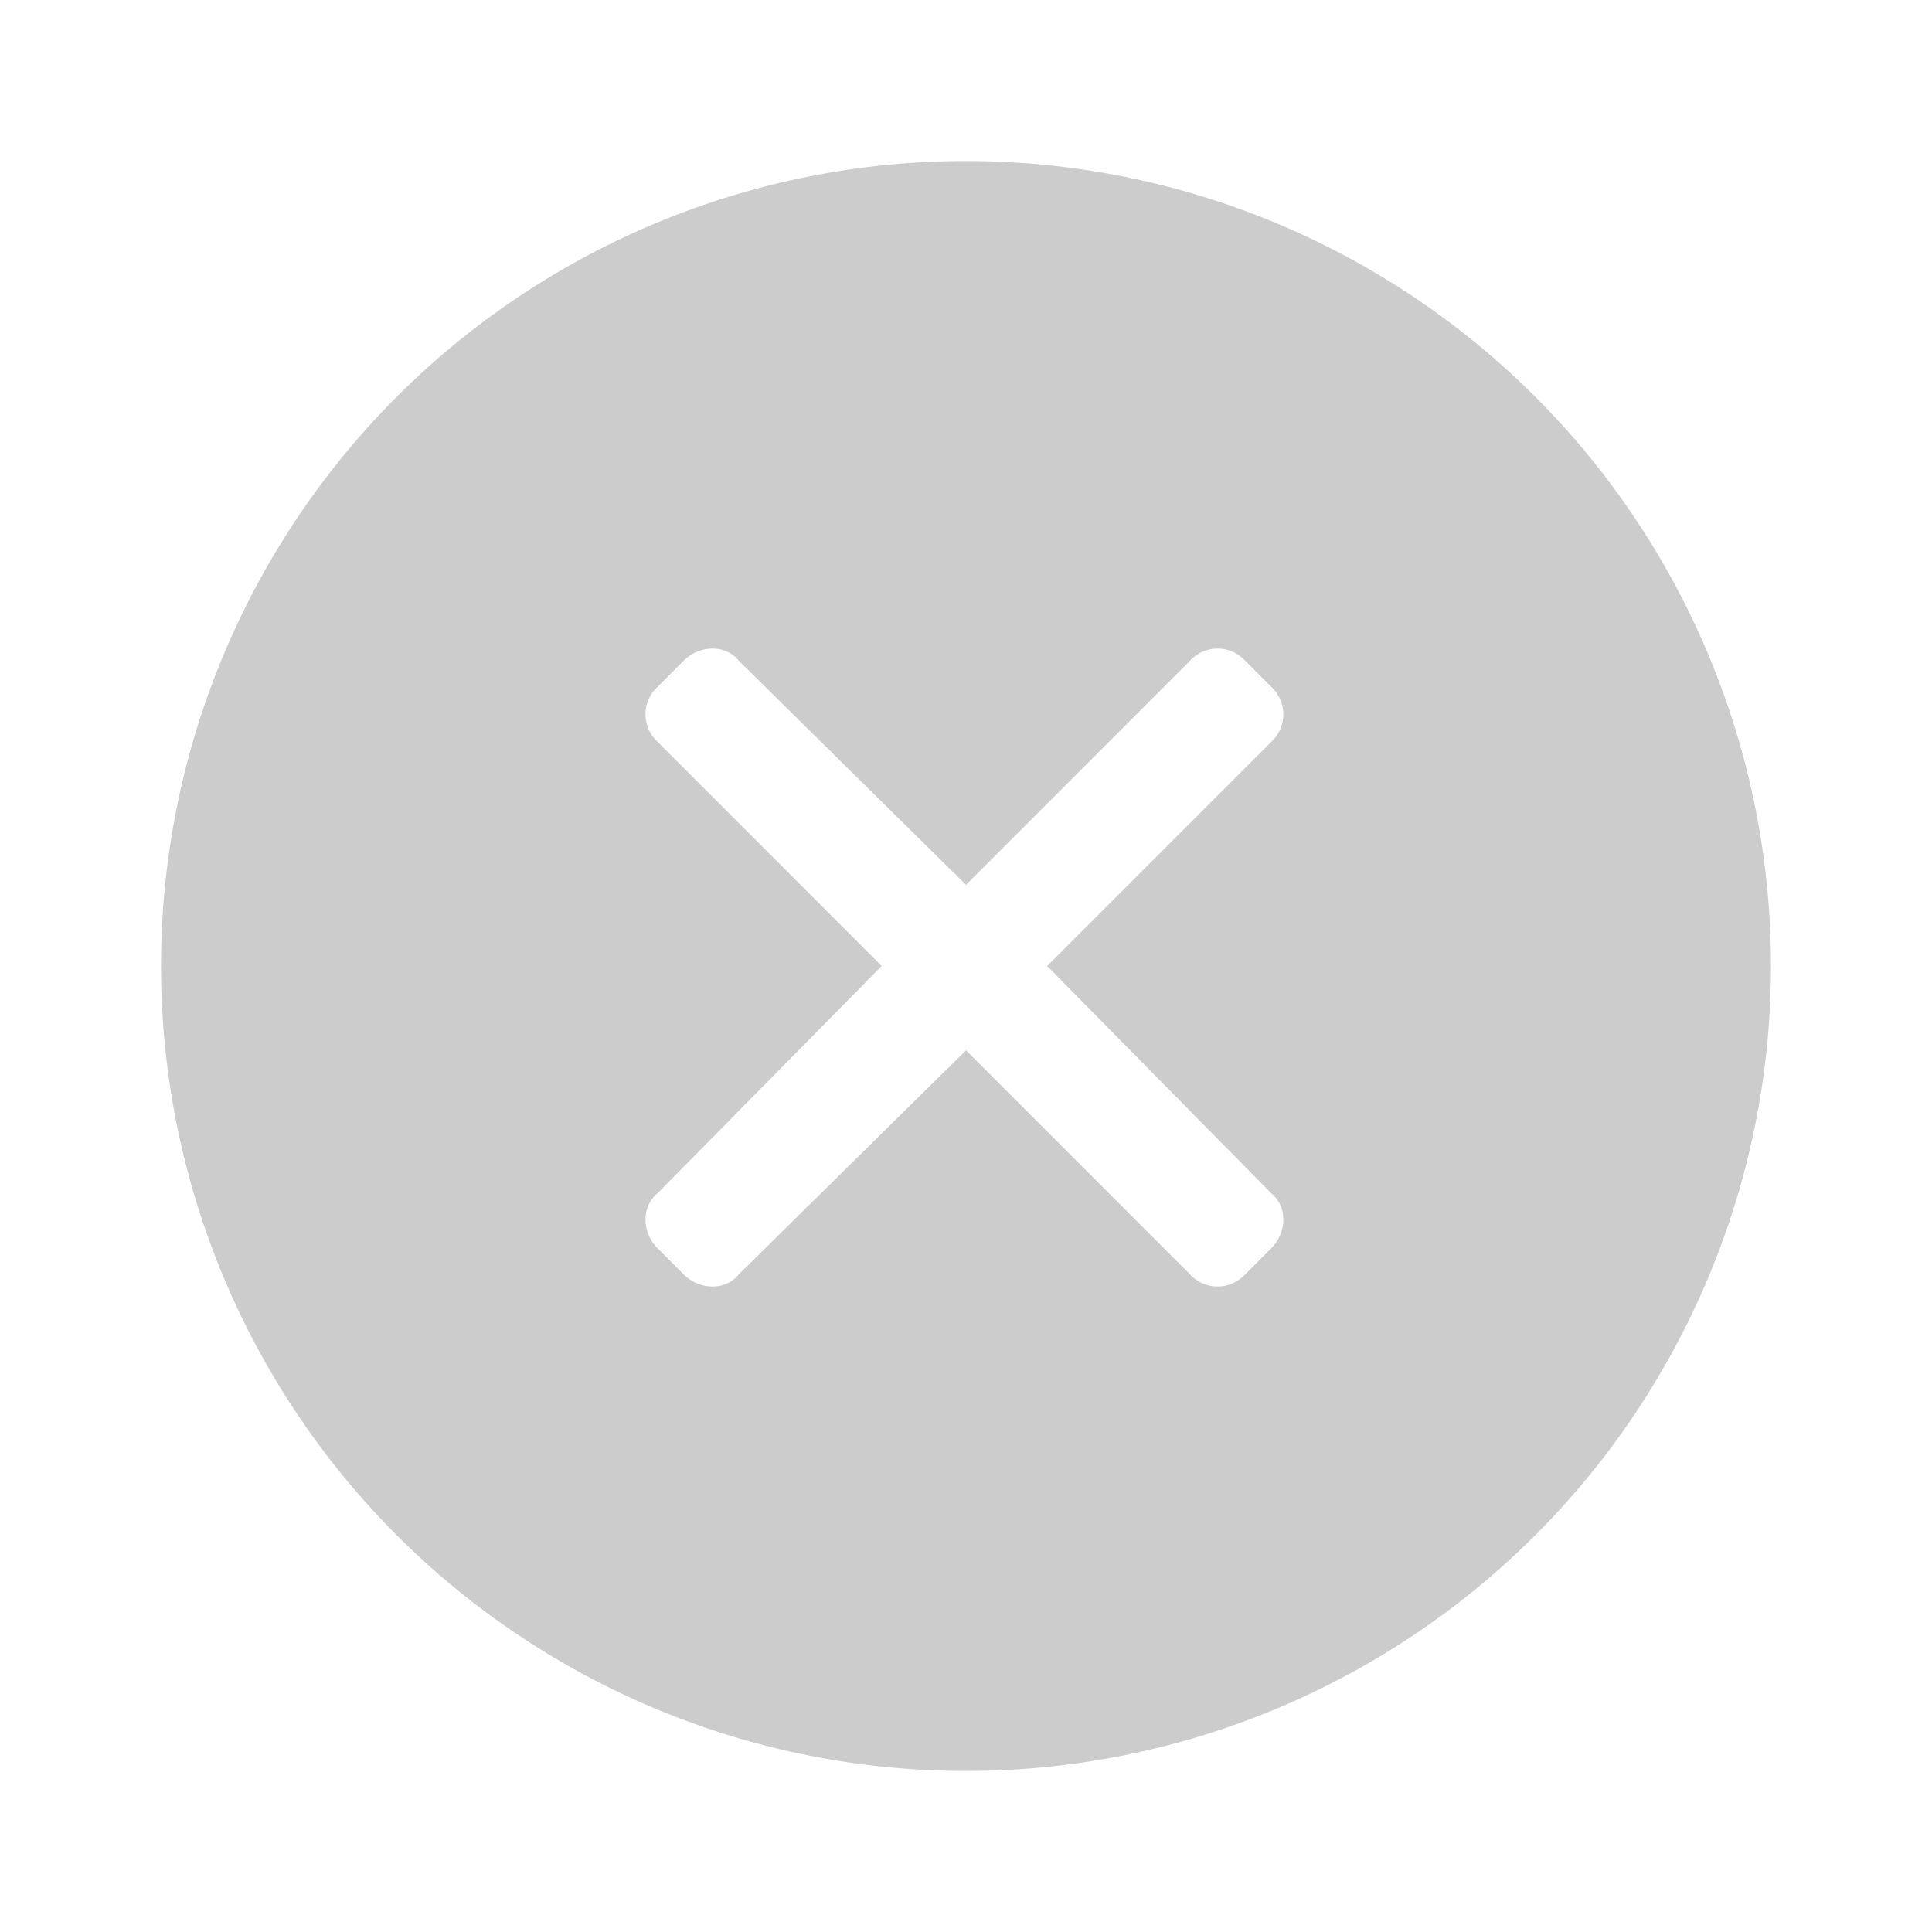 <svg width="20" height="20" viewBox="0 0 20 20" fill="none" xmlns="http://www.w3.org/2000/svg">
    <path fill-rule="evenodd" clip-rule="evenodd" d="M1.667 10A8.332 8.332 0 0 1 10 1.667 8.332 8.332 0 0 1 18.333 10 8.332 8.332 0 0 1 10 18.333 8.332 8.332 0 0 1 1.667 10zM13.159 7.68a.387.387 0 0 0 0-.571l-.269-.269a.387.387 0 0 0-.571 0L10 9.16 7.648 6.84c-.134-.168-.403-.168-.571 0l-.269.269a.387.387 0 0 0 0 .571L9.127 10l-2.319 2.352c-.168.134-.168.403 0 .571l.269.269c.168.168.437.168.571 0L10 10.873l2.319 2.319a.387.387 0 0 0 .571 0l.269-.269c.168-.168.168-.437 0-.571L10.84 10 13.16 7.68z" fill="#CCC"/>
</svg>
